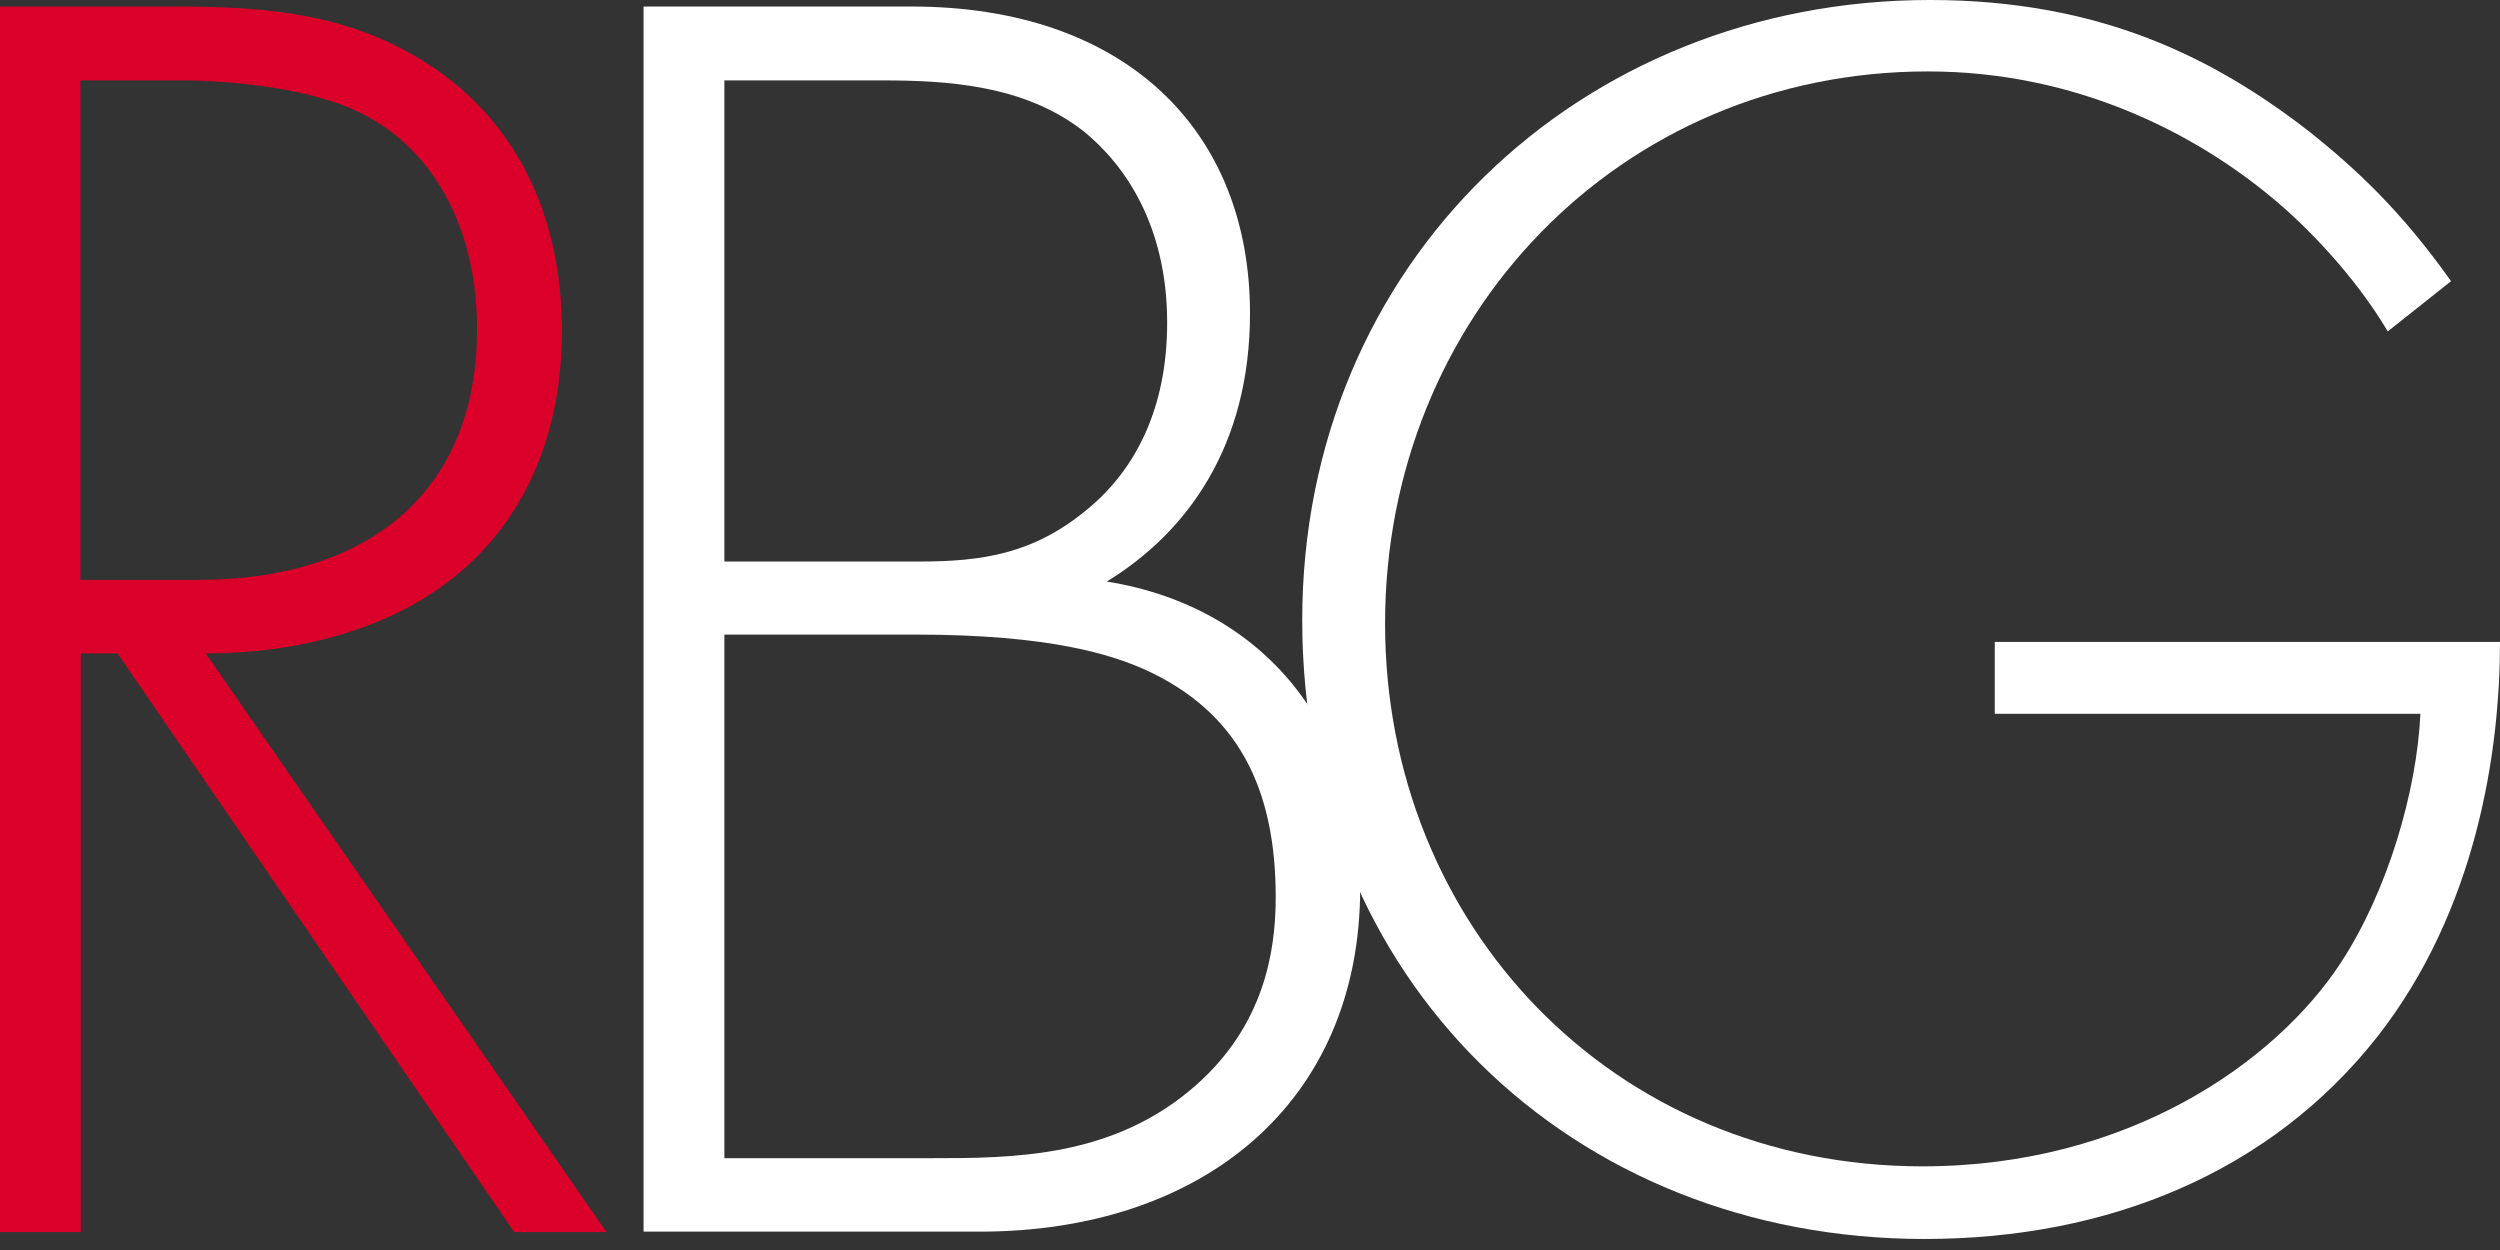 <?xml version="1.0" encoding="UTF-8"?> <svg xmlns="http://www.w3.org/2000/svg" width="132" height="66" viewBox="0 0 132 66" fill="none"><rect x="0" y="0" width="132" height="66" fill="#333333" stroke="none"/> <path fill-rule="evenodd" clip-rule="evenodd" d="M27.15 65.052L6.206 34.498H4.266V65.052H0V0.345H9.309C14.264 0.345 18.725 0.733 22.991 3.641C28.033 7.132 29.671 12.476 29.671 17.518C29.671 23.918 26.848 30.511 18.811 33.248C15.406 34.411 12.304 34.498 10.86 34.498L32.02 65.052H27.15ZM4.245 30.619H10.451C19.673 30.619 25.189 25.771 25.189 17.432C25.189 10.925 21.979 7.542 19.457 6.184C16.742 4.633 12.088 4.245 9.567 4.245H4.245V30.619Z" fill="#DB0029"></path> <path fill-rule="evenodd" clip-rule="evenodd" d="M33.98 0.345H48.137C59.385 0.345 66 6.852 66 16.549C66 23.53 62.703 28.098 58.437 30.705C66.883 32.063 71.818 38.57 71.818 46.887C71.818 58.243 63.479 65.03 51.736 65.03H33.98V0.345ZM38.247 29.649H48.525C51.822 29.649 54.537 29.262 57.359 26.934C59.988 24.801 61.626 21.504 61.626 17.044C61.626 11.894 59.385 8.705 57.252 6.96C54.063 4.439 49.883 4.245 46.5 4.245H38.247V29.649ZM38.247 61.152H49.107C53.481 61.152 58.803 61.152 63.177 57.273C66.668 54.17 67.358 50.378 67.358 47.383C67.358 41.565 65.332 37.579 60.462 35.359C58.717 34.584 55.506 33.506 48.331 33.506H38.247V61.152Z" fill="white"></path> <path fill-rule="evenodd" clip-rule="evenodd" d="M105.346 33.894H132C132 39.712 130.75 48.072 125.514 54.752C119.891 61.884 111.336 65.418 101.618 65.418C82.958 65.418 68.758 51.714 68.758 32.752C68.758 13.898 83.411 0 101.898 0C110.862 0 116.852 3.038 121.808 6.852C124.459 8.942 126.85 11.226 129.415 14.846L126.075 17.497C124.265 14.458 121.7 11.873 119.977 10.45C115.969 7.111 109.699 3.771 101.791 3.771C85.522 3.771 73.132 16.721 73.132 32.925C73.132 48.827 85.134 61.583 101.51 61.583C112.37 61.583 120.171 56.067 123.597 50.831C126.075 47.038 127.605 41.781 127.798 37.687H105.324V33.894H105.346Z" fill="white"></path> </svg> 